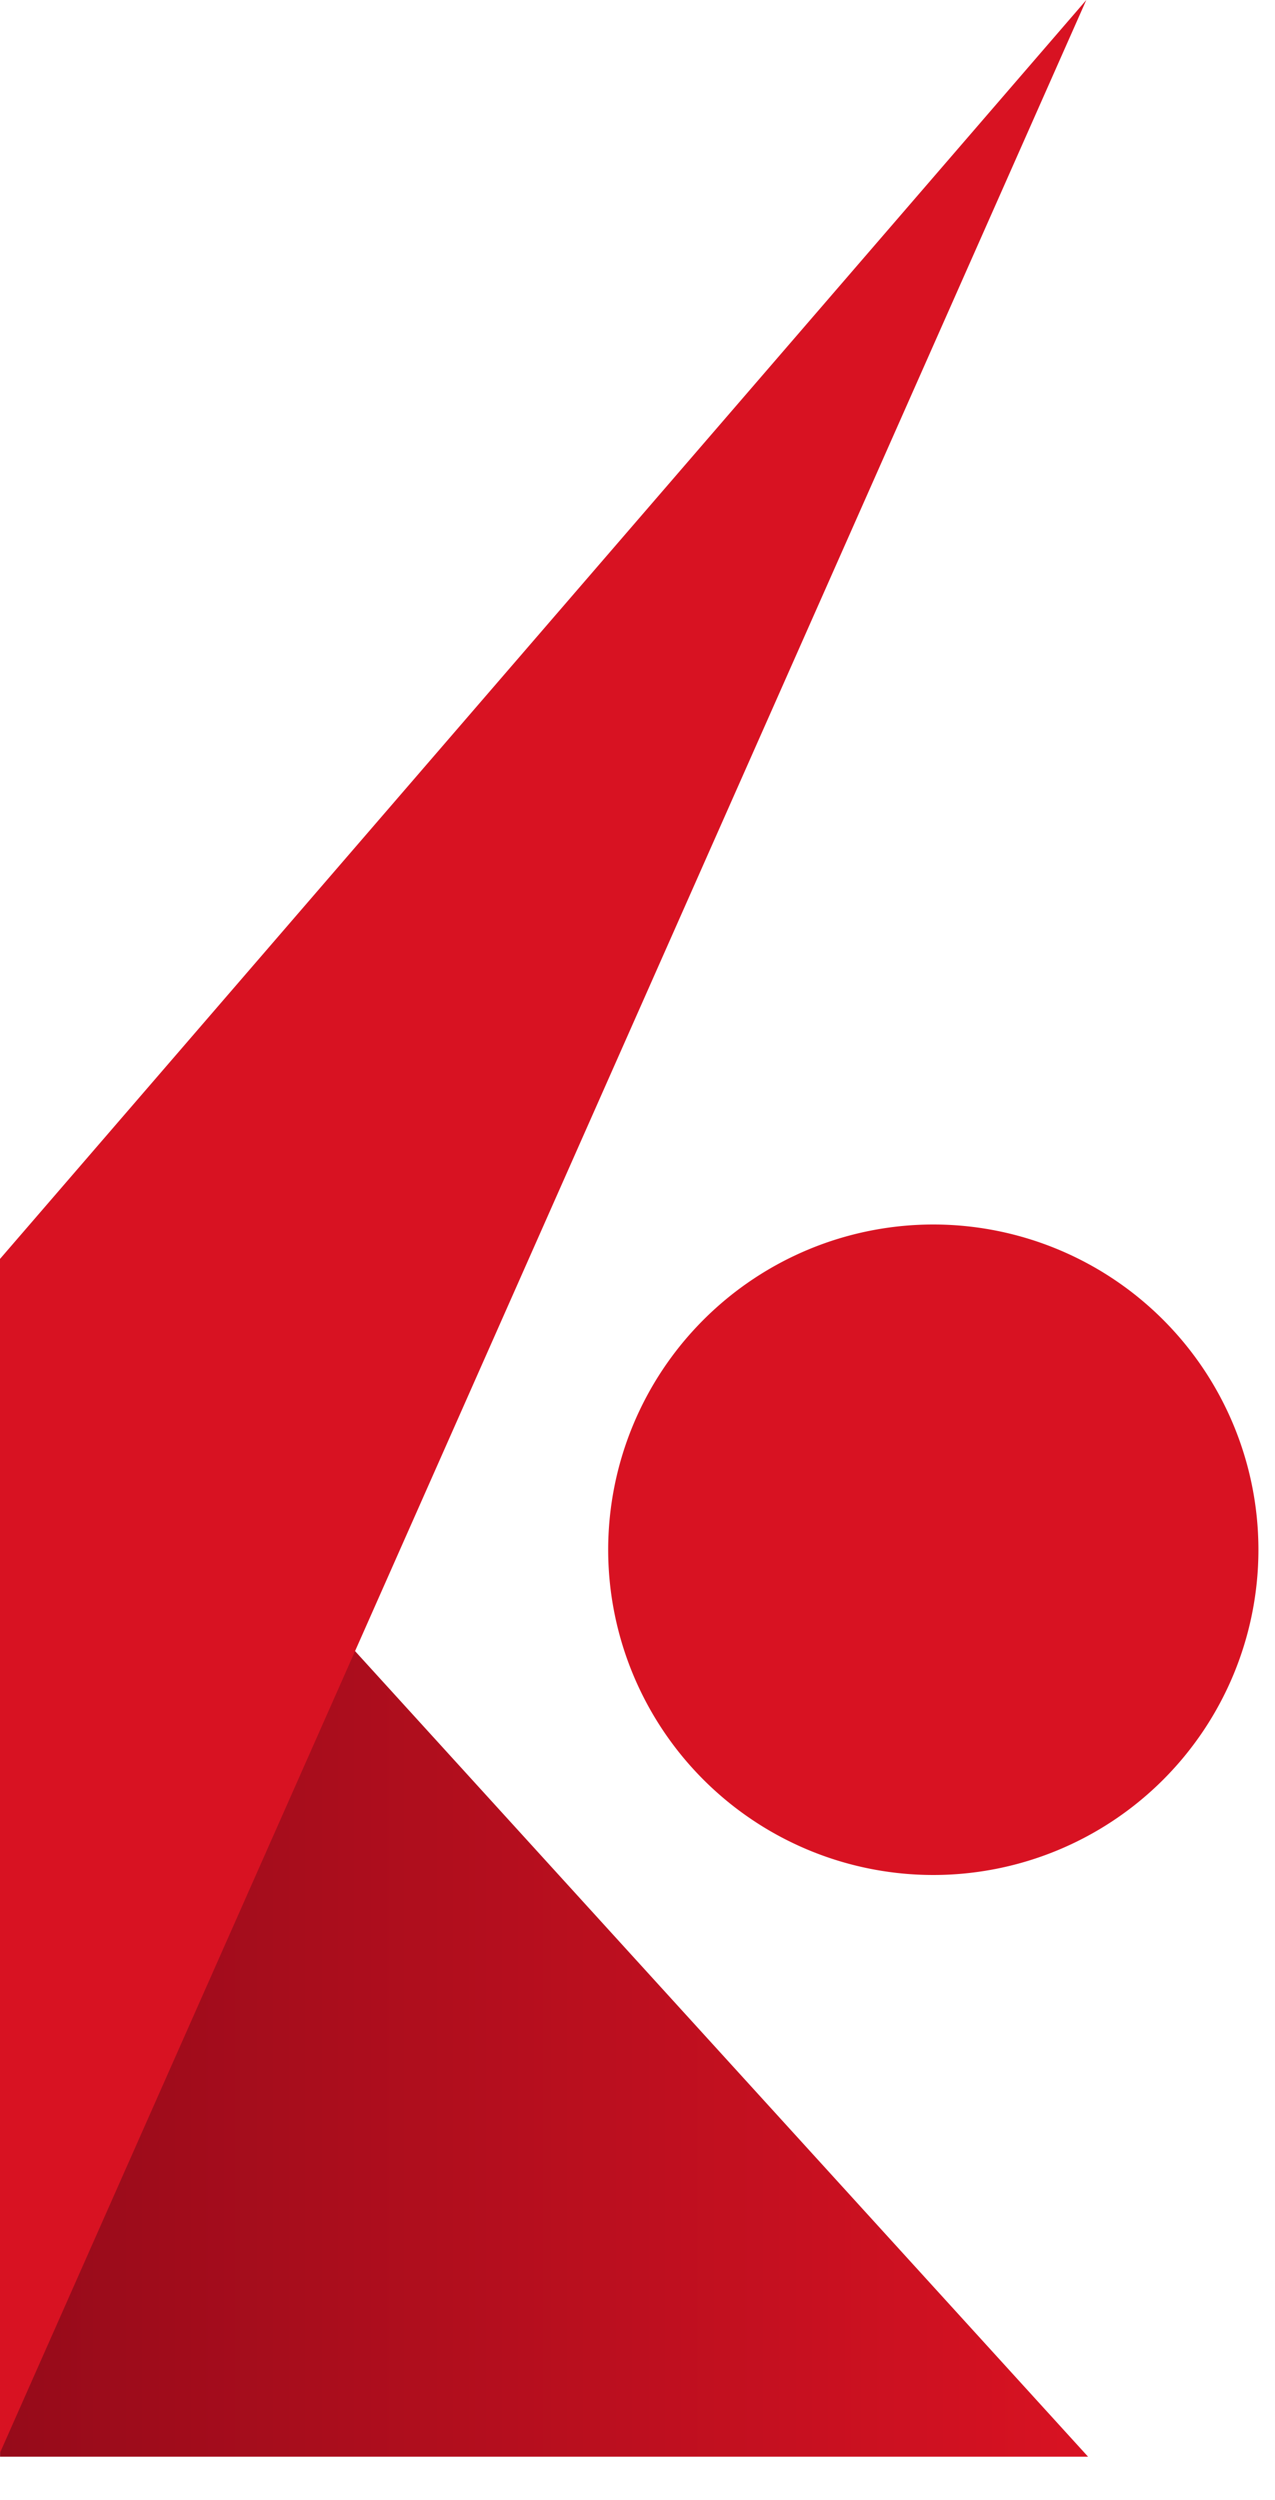 <svg viewBox="0 0 25 49" xmlns="http://www.w3.org/2000/svg" fill-rule="evenodd" clip-rule="evenodd" stroke-linejoin="round" stroke-miterlimit="2"><path d="M2.551 183.118V94.677l80.504 88.441H2.551z" fill="url(#prefix___Linear1)" fill-rule="nonzero" transform="matrix(.265 0 0 .265 -.675 -.375)"/><path d="M0 24.675v23.4L21.3 0 0 24.675zM18.3 24a6.378 6.378 0 016.375 6.375A6.377 6.377 0 0118.3 36.75a6.378 6.378 0 01-6.375-6.375A6.379 6.379 0 0118.3 24z" fill="#d81222"/><defs><linearGradient id="prefix___Linear1" x1="0" y1="0" x2="1" y2="0" gradientUnits="userSpaceOnUse" gradientTransform="rotate(180 41.475 69.45) scale(80.524)"><stop offset="0" stop-color="#d81222"/><stop offset="1" stop-color="#960b1a"/></linearGradient></defs></svg>